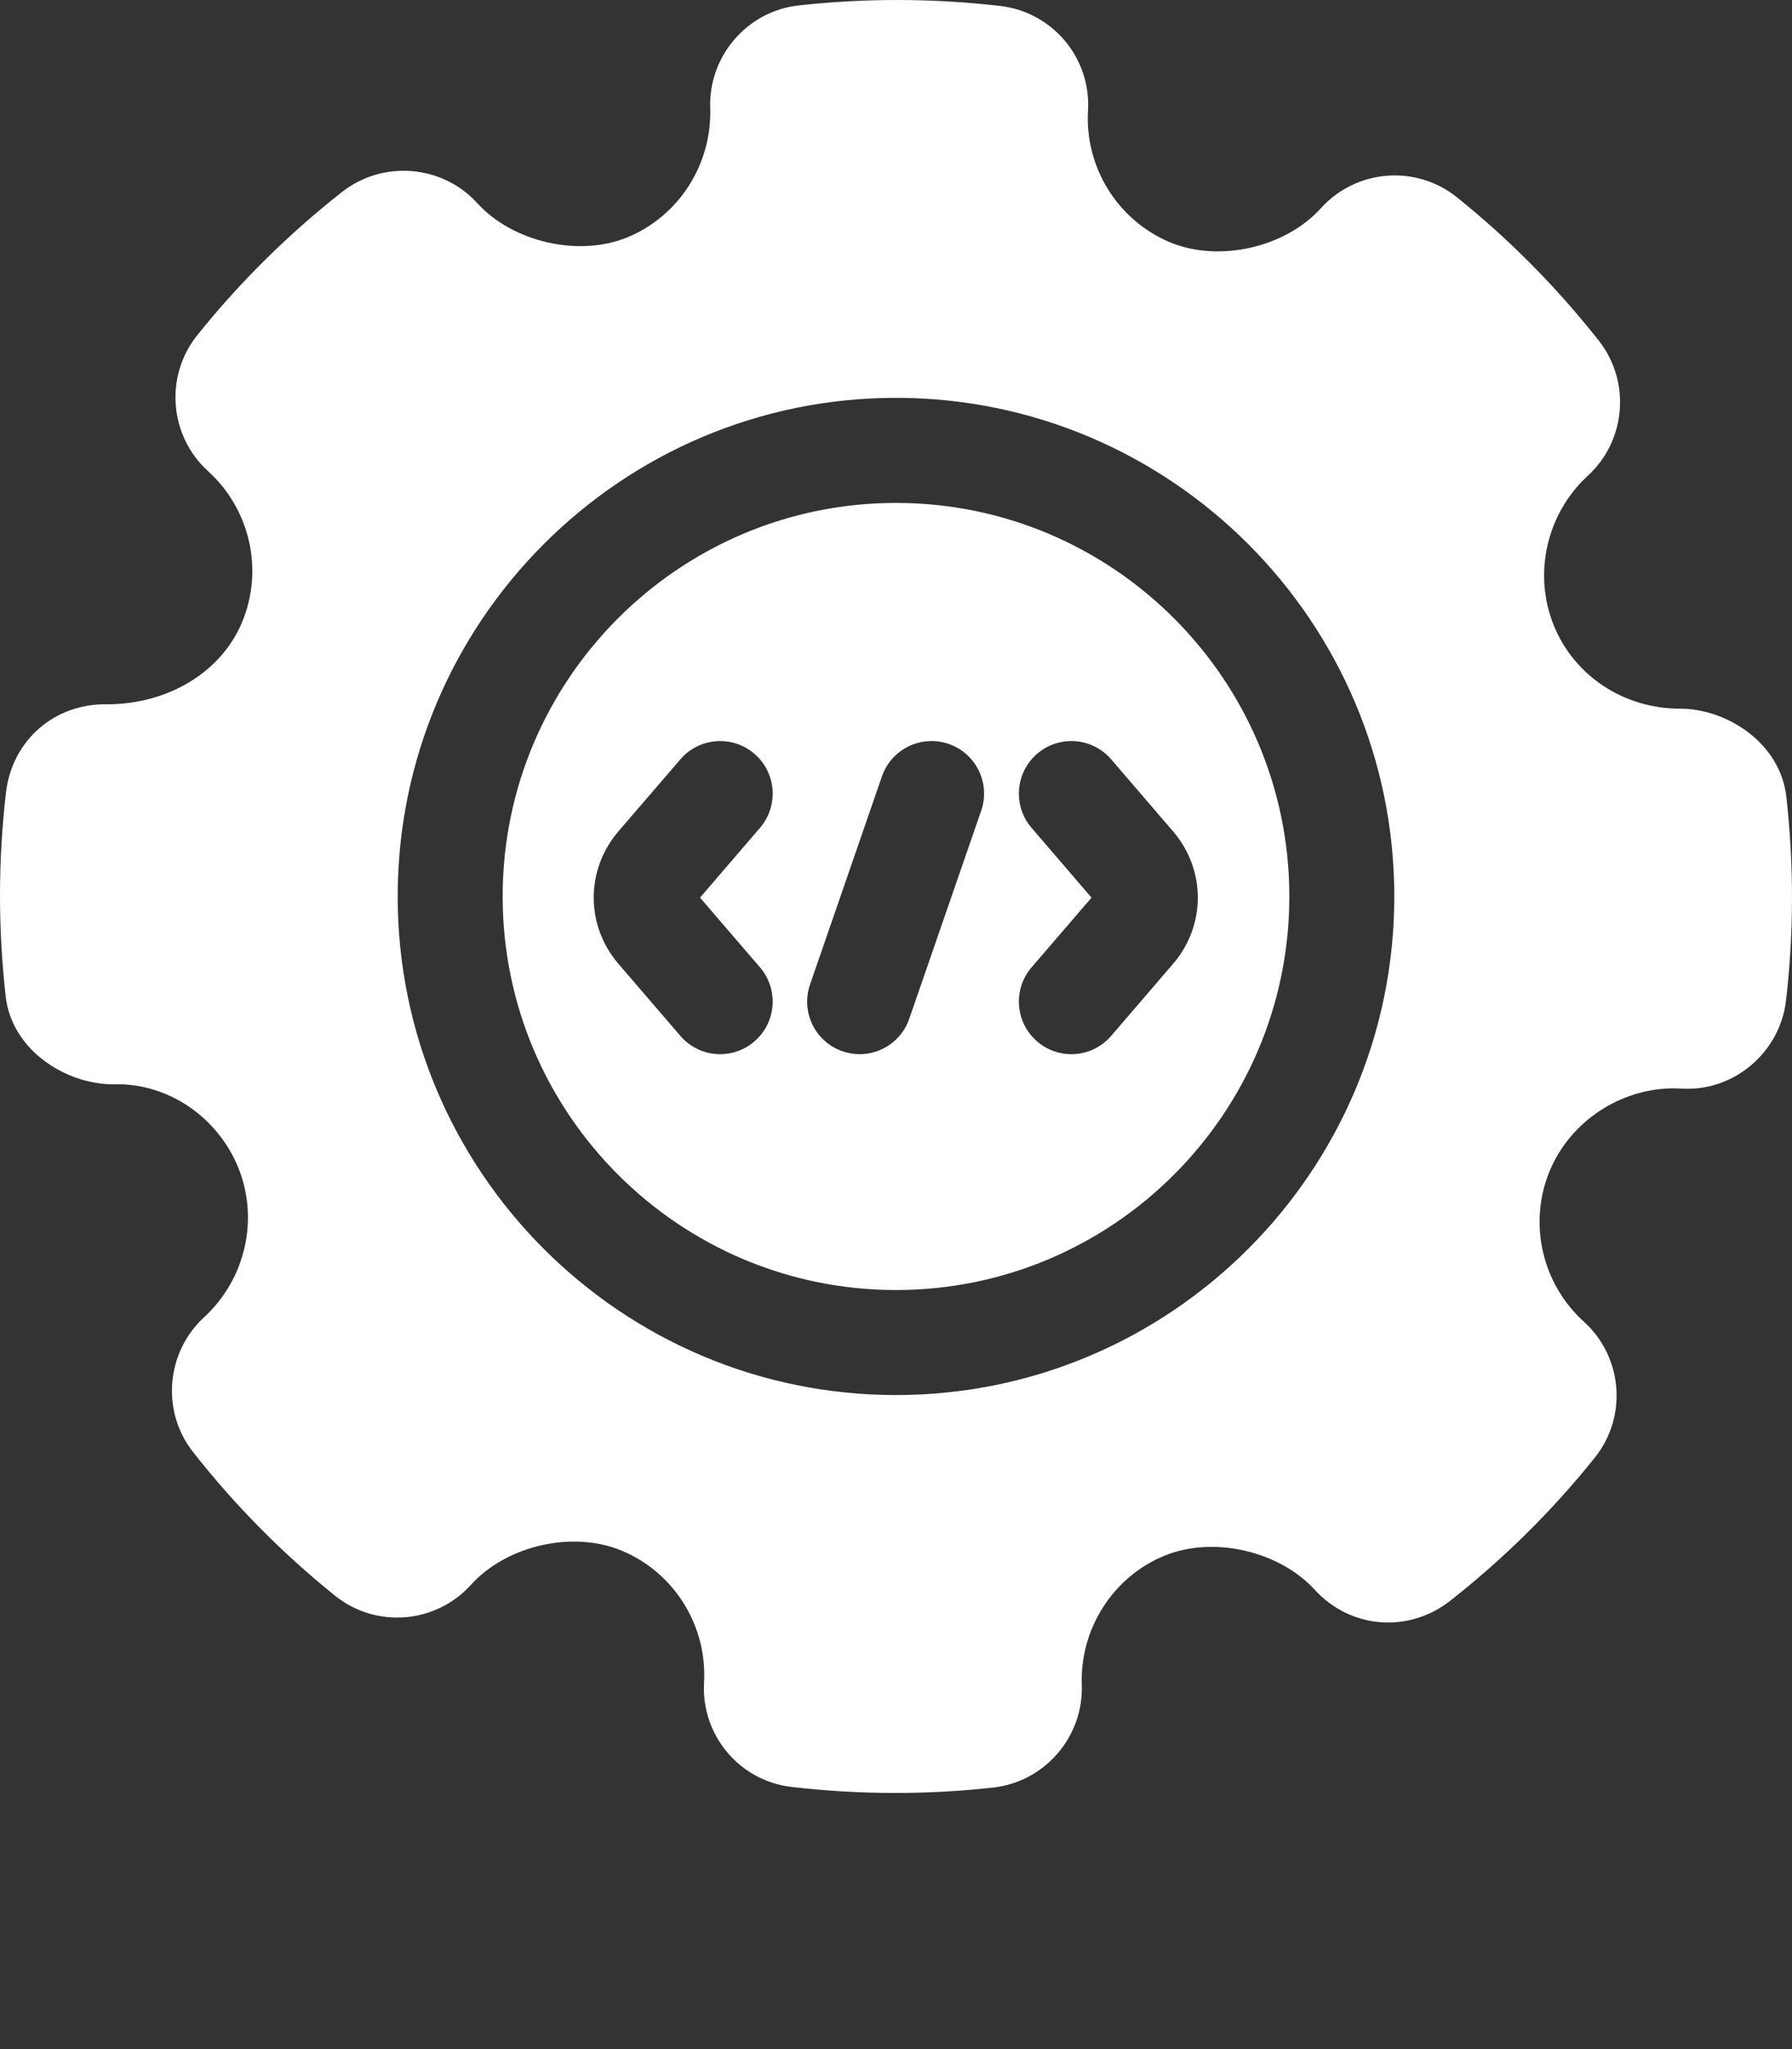<svg width="28" height="32" viewBox="0 0 28 32" fill="none" xmlns="http://www.w3.org/2000/svg">
<rect x="0" y="0" width="28" height="32" fill="#333333" stroke="none"/>
<path d="M14 7.854C10.611 7.854 7.854 10.611 7.854 14C7.854 17.389 10.611 20.146 14 20.146C17.389 20.146 20.146 17.389 20.146 14C20.146 10.611 17.389 7.854 14 7.854ZM11.875 15.107C12.17 15.451 12.131 15.969 11.787 16.264C11.633 16.398 11.442 16.463 11.253 16.463C11.022 16.463 10.793 16.366 10.631 16.177L9.663 15.052C9.148 14.452 9.148 13.583 9.663 12.983L10.631 11.858C10.926 11.515 11.444 11.476 11.787 11.771C12.131 12.066 12.17 12.584 11.875 12.928L10.938 14.018L11.875 15.107ZM15.331 12.661L14.207 15.91C14.09 16.25 13.772 16.463 13.432 16.463C13.343 16.463 13.253 16.448 13.164 16.417C12.736 16.27 12.509 15.803 12.657 15.374L13.78 12.125C13.928 11.697 14.396 11.47 14.824 11.618C15.252 11.766 15.479 12.233 15.331 12.661ZM18.329 15.052L17.362 16.177C17.2 16.366 16.971 16.463 16.74 16.463C16.551 16.463 16.36 16.398 16.206 16.264C15.862 15.969 15.823 15.451 16.118 15.107L17.055 14.018L16.118 12.928C15.823 12.584 15.862 12.066 16.206 11.771C16.549 11.476 17.067 11.515 17.362 11.858L18.329 12.983C18.845 13.583 18.845 14.452 18.329 15.052ZM14 7.854C10.611 7.854 7.854 10.611 7.854 14C7.854 17.389 10.611 20.146 14 20.146C17.389 20.146 20.146 17.389 20.146 14C20.146 10.611 17.389 7.854 14 7.854ZM11.875 15.107C12.17 15.451 12.131 15.969 11.787 16.264C11.633 16.398 11.442 16.463 11.253 16.463C11.022 16.463 10.793 16.366 10.631 16.177L9.663 15.052C9.148 14.452 9.148 13.583 9.663 12.983L10.631 11.858C10.926 11.515 11.444 11.476 11.787 11.771C12.131 12.066 12.17 12.584 11.875 12.928L10.938 14.018L11.875 15.107ZM15.331 12.661L14.207 15.91C14.09 16.25 13.772 16.463 13.432 16.463C13.343 16.463 13.253 16.448 13.164 16.417C12.736 16.27 12.509 15.803 12.657 15.374L13.78 12.125C13.928 11.697 14.396 11.47 14.824 11.618C15.252 11.766 15.479 12.233 15.331 12.661ZM18.329 15.052L17.362 16.177C17.2 16.366 16.971 16.463 16.74 16.463C16.551 16.463 16.36 16.398 16.206 16.264C15.862 15.969 15.823 15.451 16.118 15.107L17.055 14.018L16.118 12.928C15.823 12.584 15.862 12.066 16.206 11.771C16.549 11.476 17.067 11.515 17.362 11.858L18.329 12.983C18.845 13.583 18.845 14.452 18.329 15.052ZM14 7.854C10.611 7.854 7.854 10.611 7.854 14C7.854 17.389 10.611 20.146 14 20.146C17.389 20.146 20.146 17.389 20.146 14C20.146 10.611 17.389 7.854 14 7.854ZM11.875 15.107C12.17 15.451 12.131 15.969 11.787 16.264C11.633 16.398 11.442 16.463 11.253 16.463C11.022 16.463 10.793 16.366 10.631 16.177L9.663 15.052C9.148 14.452 9.148 13.583 9.663 12.983L10.631 11.858C10.926 11.515 11.444 11.476 11.787 11.771C12.131 12.066 12.17 12.584 11.875 12.928L10.938 14.018L11.875 15.107ZM15.331 12.661L14.207 15.91C14.09 16.25 13.772 16.463 13.432 16.463C13.343 16.463 13.253 16.448 13.164 16.417C12.736 16.27 12.509 15.803 12.657 15.374L13.78 12.125C13.928 11.697 14.396 11.47 14.824 11.618C15.252 11.766 15.479 12.233 15.331 12.661ZM18.329 15.052L17.362 16.177C17.2 16.366 16.971 16.463 16.74 16.463C16.551 16.463 16.36 16.398 16.206 16.264C15.862 15.969 15.823 15.451 16.118 15.107L17.055 14.018L16.118 12.928C15.823 12.584 15.862 12.066 16.206 11.771C16.549 11.476 17.067 11.515 17.362 11.858L18.329 12.983C18.845 13.583 18.845 14.452 18.329 15.052ZM14 7.854C10.611 7.854 7.854 10.611 7.854 14C7.854 17.389 10.611 20.146 14 20.146C17.389 20.146 20.146 17.389 20.146 14C20.146 10.611 17.389 7.854 14 7.854ZM11.875 15.107C12.17 15.451 12.131 15.969 11.787 16.264C11.633 16.398 11.442 16.463 11.253 16.463C11.022 16.463 10.793 16.366 10.631 16.177L9.663 15.052C9.148 14.452 9.148 13.583 9.663 12.983L10.631 11.858C10.926 11.515 11.444 11.476 11.787 11.771C12.131 12.066 12.17 12.584 11.875 12.928L10.938 14.018L11.875 15.107ZM15.331 12.661L14.207 15.91C14.09 16.25 13.772 16.463 13.432 16.463C13.343 16.463 13.253 16.448 13.164 16.417C12.736 16.27 12.509 15.803 12.657 15.374L13.78 12.125C13.928 11.697 14.396 11.47 14.824 11.618C15.252 11.766 15.479 12.233 15.331 12.661ZM18.329 15.052L17.362 16.177C17.2 16.366 16.971 16.463 16.74 16.463C16.551 16.463 16.36 16.398 16.206 16.264C15.862 15.969 15.823 15.451 16.118 15.107L17.055 14.018L16.118 12.928C15.823 12.584 15.862 12.066 16.206 11.771C16.549 11.476 17.067 11.515 17.362 11.858L18.329 12.983C18.845 13.583 18.845 14.452 18.329 15.052ZM27.912 12.445C27.816 11.594 26.975 11.067 26.25 11.067C25.376 11.067 24.602 10.559 24.28 9.772C23.95 8.964 24.164 8.022 24.811 7.428C25.408 6.882 25.483 5.957 24.982 5.321C24.326 4.488 23.579 3.734 22.763 3.08C22.123 2.567 21.19 2.642 20.64 3.251C20.082 3.869 19.044 4.102 18.279 3.783C17.463 3.44 16.949 2.613 17 1.727C17.049 0.906 16.447 0.188 15.628 0.093C14.582 -0.028 13.521 -0.031 12.479 0.085C11.677 0.173 11.07 0.875 11.097 1.684C11.127 2.564 10.607 3.377 9.801 3.707C9.041 4.018 8.011 3.782 7.455 3.17C6.911 2.574 5.987 2.497 5.348 2.995C4.507 3.655 3.745 4.408 3.083 5.234C2.57 5.872 2.643 6.805 3.25 7.357C3.91 7.955 4.123 8.905 3.781 9.72C3.456 10.495 2.632 10.995 1.68 10.999C0.859 10.98 0.193 11.554 0.094 12.371C-0.029 13.421 -0.031 14.492 0.088 15.555C0.183 16.406 1.034 16.933 1.767 16.933H1.788C2.614 16.912 3.393 17.433 3.721 18.229C4.051 19.036 3.837 19.977 3.187 20.573C2.592 21.121 2.518 22.046 3.017 22.676C3.664 23.501 4.41 24.256 5.233 24.918C5.872 25.433 6.805 25.36 7.358 24.75C7.918 24.131 8.955 23.897 9.719 24.218C10.536 24.56 11.05 25.387 11.001 26.273C10.952 27.096 11.555 27.813 12.37 27.906C12.902 27.968 13.445 28 13.984 28C14.498 28 15.015 27.972 15.521 27.915C16.323 27.826 16.93 27.125 16.903 26.315C16.871 25.436 17.391 24.623 18.197 24.294C18.958 23.983 19.988 24.218 20.547 24.831C21.099 25.433 22.002 25.509 22.651 25.005C23.488 24.35 24.251 23.596 24.916 22.767C25.432 22.127 25.358 21.194 24.75 20.642C24.089 20.044 23.875 19.095 24.217 18.279C24.538 17.515 25.312 17 26.147 16.996L26.28 17C27.084 17.05 27.81 16.441 27.906 15.629C28.029 14.58 28.031 13.508 27.912 12.445ZM14 21.786C9.706 21.786 6.214 18.294 6.214 14C6.214 9.707 9.706 6.213 14 6.213C18.293 6.213 21.786 9.707 21.786 14C21.786 18.294 18.294 21.786 14 21.786ZM14 7.854C10.611 7.854 7.854 10.611 7.854 14C7.854 17.389 10.611 20.146 14 20.146C17.389 20.146 20.146 17.389 20.146 14C20.146 10.611 17.389 7.854 14 7.854ZM11.875 15.107C12.17 15.451 12.131 15.969 11.787 16.264C11.633 16.398 11.442 16.463 11.253 16.463C11.022 16.463 10.793 16.366 10.631 16.177L9.663 15.052C9.148 14.452 9.148 13.583 9.663 12.983L10.631 11.858C10.926 11.515 11.444 11.476 11.787 11.771C12.131 12.066 12.17 12.584 11.875 12.928L10.938 14.018L11.875 15.107ZM15.331 12.661L14.207 15.91C14.09 16.25 13.772 16.463 13.432 16.463C13.343 16.463 13.253 16.448 13.164 16.417C12.736 16.27 12.509 15.803 12.657 15.374L13.78 12.125C13.928 11.697 14.396 11.47 14.824 11.618C15.252 11.766 15.479 12.233 15.331 12.661ZM18.329 15.052L17.362 16.177C17.2 16.366 16.971 16.463 16.74 16.463C16.551 16.463 16.36 16.398 16.206 16.264C15.862 15.969 15.823 15.451 16.118 15.107L17.055 14.018L16.118 12.928C15.823 12.584 15.862 12.066 16.206 11.771C16.549 11.476 17.067 11.515 17.362 11.858L18.329 12.983C18.845 13.583 18.845 14.452 18.329 15.052ZM14 7.854C10.611 7.854 7.854 10.611 7.854 14C7.854 17.389 10.611 20.146 14 20.146C17.389 20.146 20.146 17.389 20.146 14C20.146 10.611 17.389 7.854 14 7.854ZM11.875 15.107C12.17 15.451 12.131 15.969 11.787 16.264C11.633 16.398 11.442 16.463 11.253 16.463C11.022 16.463 10.793 16.366 10.631 16.177L9.663 15.052C9.148 14.452 9.148 13.583 9.663 12.983L10.631 11.858C10.926 11.515 11.444 11.476 11.787 11.771C12.131 12.066 12.17 12.584 11.875 12.928L10.938 14.018L11.875 15.107ZM15.331 12.661L14.207 15.91C14.09 16.25 13.772 16.463 13.432 16.463C13.343 16.463 13.253 16.448 13.164 16.417C12.736 16.27 12.509 15.803 12.657 15.374L13.78 12.125C13.928 11.697 14.396 11.47 14.824 11.618C15.252 11.766 15.479 12.233 15.331 12.661ZM18.329 15.052L17.362 16.177C17.2 16.366 16.971 16.463 16.74 16.463C16.551 16.463 16.36 16.398 16.206 16.264C15.862 15.969 15.823 15.451 16.118 15.107L17.055 14.018L16.118 12.928C15.823 12.584 15.862 12.066 16.206 11.771C16.549 11.476 17.067 11.515 17.362 11.858L18.329 12.983C18.845 13.583 18.845 14.452 18.329 15.052ZM14 7.854C10.611 7.854 7.854 10.611 7.854 14C7.854 17.389 10.611 20.146 14 20.146C17.389 20.146 20.146 17.389 20.146 14C20.146 10.611 17.389 7.854 14 7.854ZM11.875 15.107C12.17 15.451 12.131 15.969 11.787 16.264C11.633 16.398 11.442 16.463 11.253 16.463C11.022 16.463 10.793 16.366 10.631 16.177L9.663 15.052C9.148 14.452 9.148 13.583 9.663 12.983L10.631 11.858C10.926 11.515 11.444 11.476 11.787 11.771C12.131 12.066 12.17 12.584 11.875 12.928L10.938 14.018L11.875 15.107ZM15.331 12.661L14.207 15.91C14.09 16.25 13.772 16.463 13.432 16.463C13.343 16.463 13.253 16.448 13.164 16.417C12.736 16.27 12.509 15.803 12.657 15.374L13.78 12.125C13.928 11.697 14.396 11.47 14.824 11.618C15.252 11.766 15.479 12.233 15.331 12.661ZM18.329 15.052L17.362 16.177C17.2 16.366 16.971 16.463 16.74 16.463C16.551 16.463 16.36 16.398 16.206 16.264C15.862 15.969 15.823 15.451 16.118 15.107L17.055 14.018L16.118 12.928C15.823 12.584 15.862 12.066 16.206 11.771C16.549 11.476 17.067 11.515 17.362 11.858L18.329 12.983C18.845 13.583 18.845 14.452 18.329 15.052Z" fill="white"/>
</svg>
